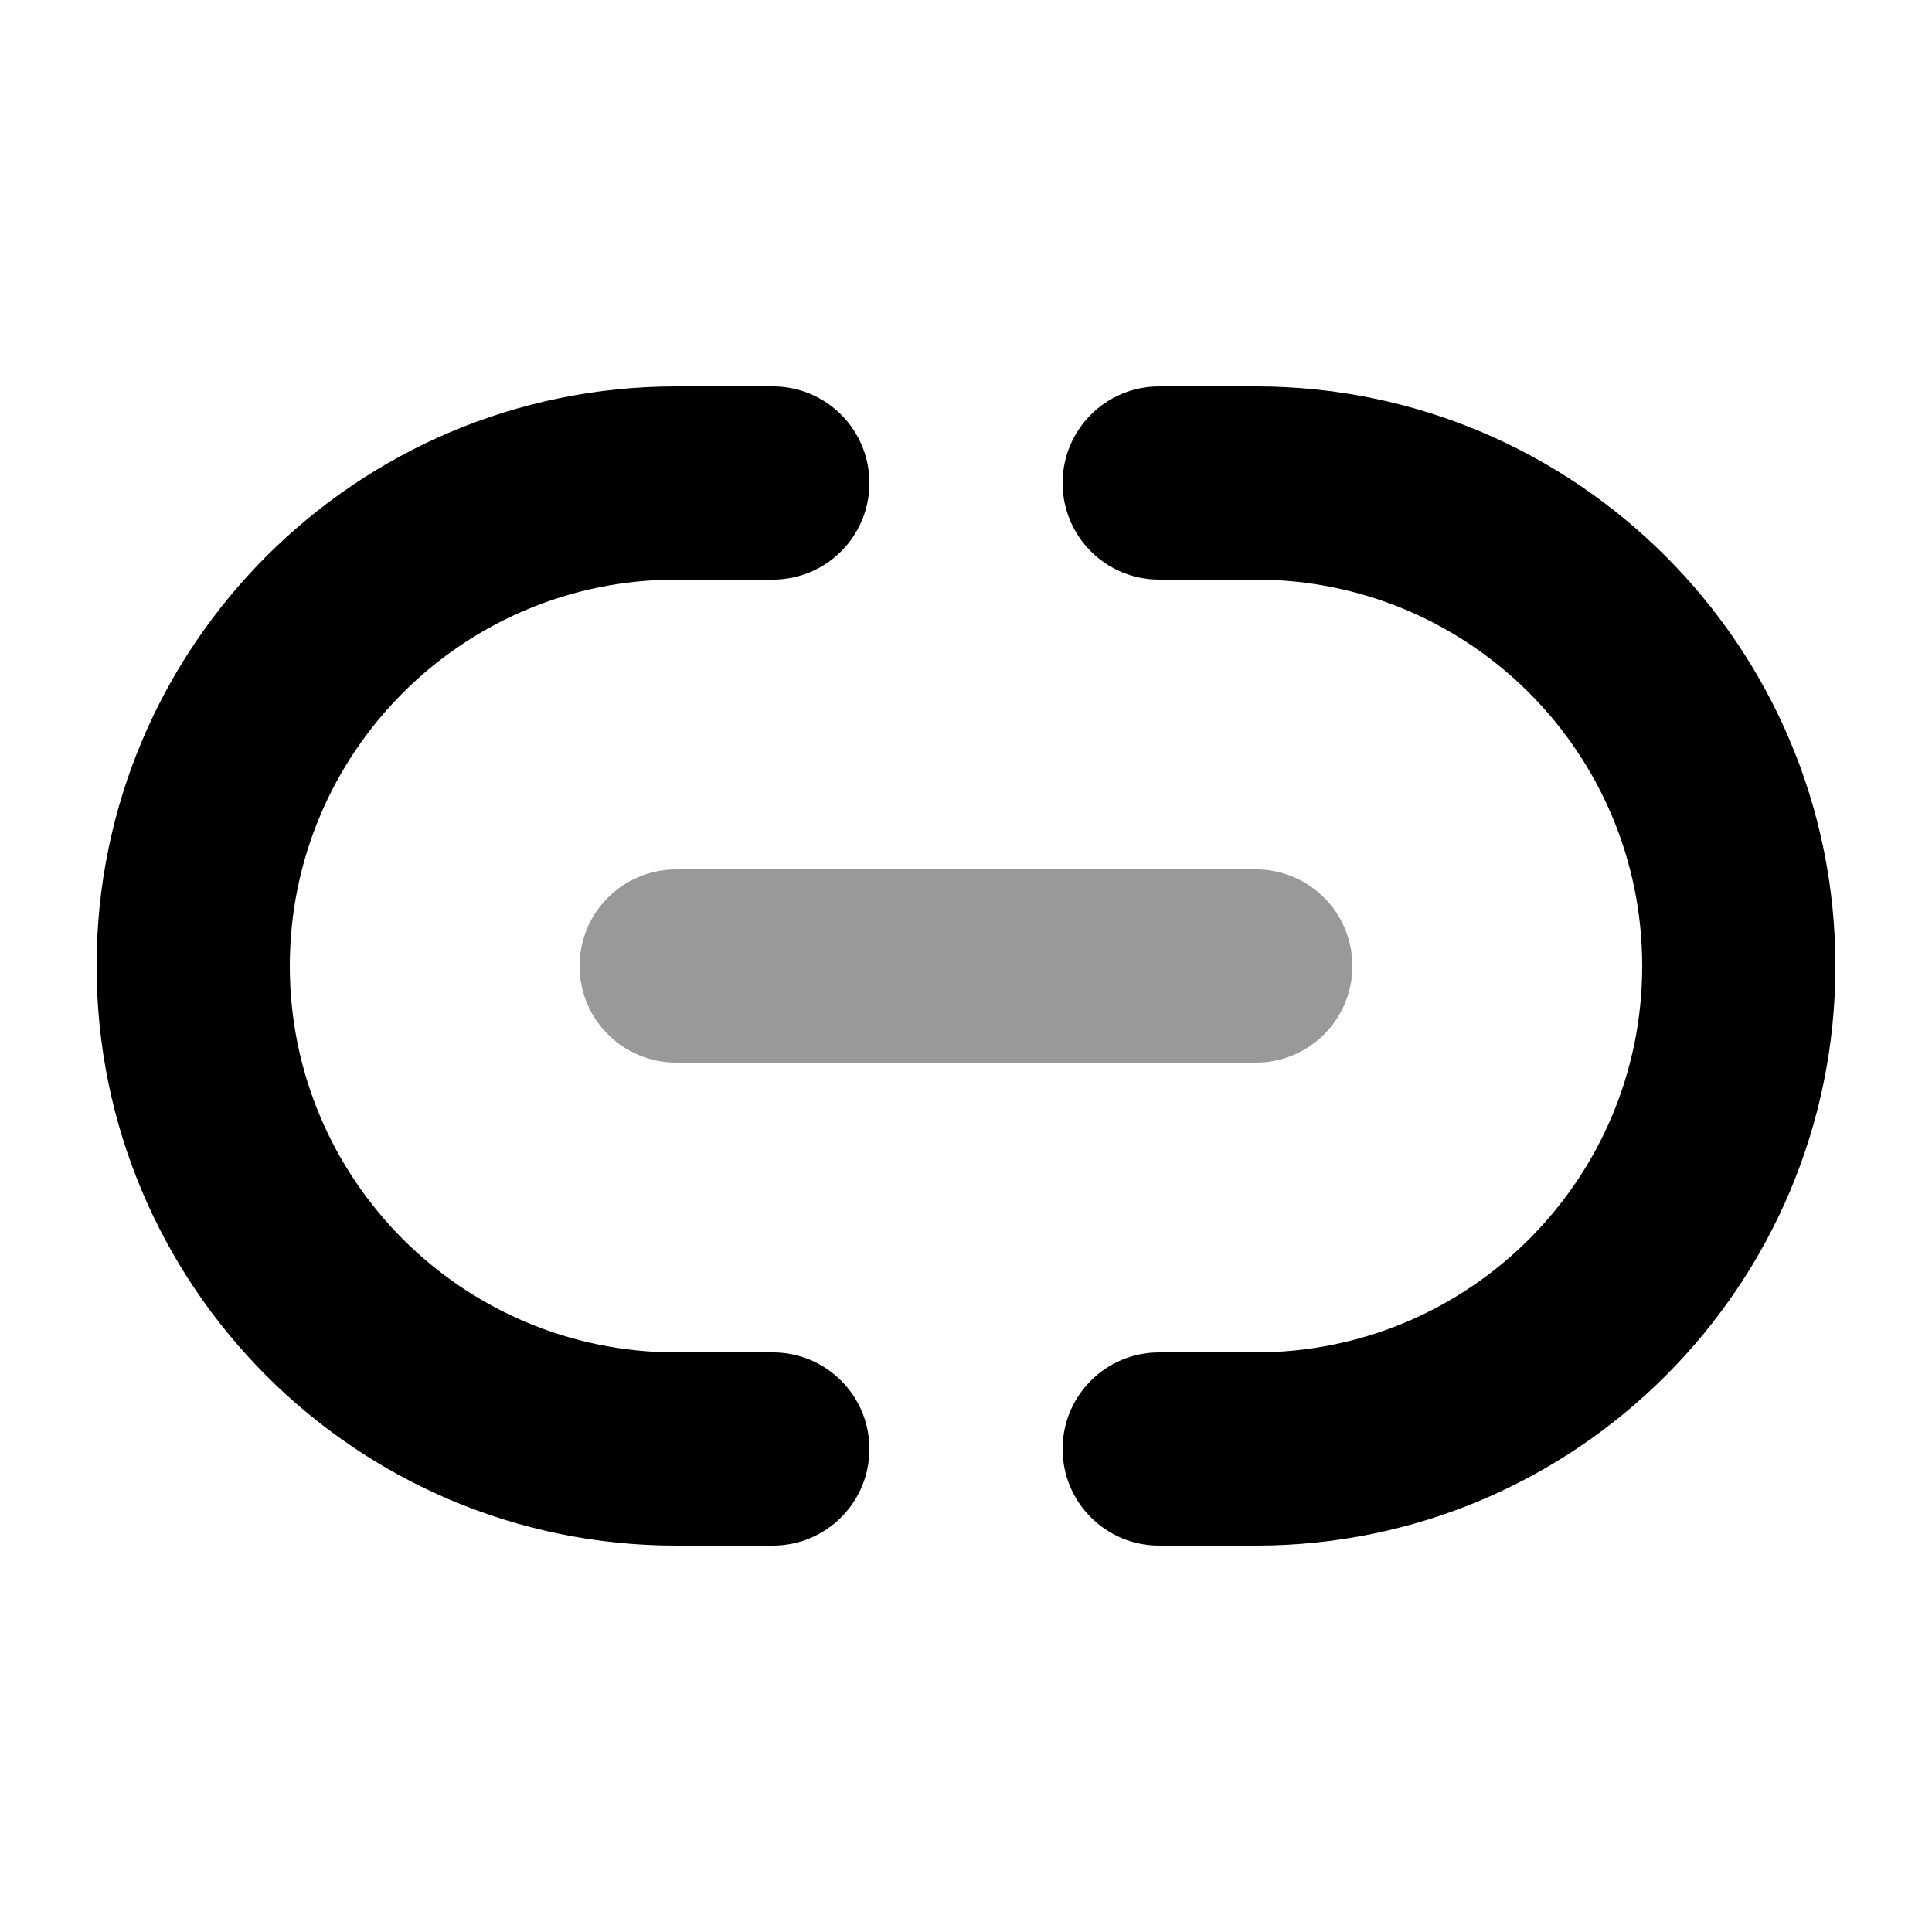 <svg xmlns="http://www.w3.org/2000/svg" viewBox="0 0 640 640"><!--! Font Awesome Pro 7.1.0 by @fontawesome - https://fontawesome.com License - https://fontawesome.com/license (Commercial License) Copyright 2025 Fonticons, Inc. --><path opacity=".4" fill="currentColor" d="M192 320C192 302.3 206.3 288 224 288L416 288C433.7 288 448 302.3 448 320C448 337.7 433.7 352 416 352L224 352C206.3 352 192 337.7 192 320z"/><path fill="currentColor" d="M224 128C118 128 32 214 32 320C32 426 118 512 224 512L256 512C273.7 512 288 497.7 288 480C288 462.3 273.7 448 256 448L224 448C153.3 448 96 390.7 96 320C96 249.3 153.3 192 224 192L256 192C273.7 192 288 177.7 288 160C288 142.3 273.7 128 256 128L224 128zM416 128L384 128C366.3 128 352 142.3 352 160C352 177.7 366.3 192 384 192L416 192C486.7 192 544 249.3 544 320C544 390.7 486.7 448 416 448L384 448C366.3 448 352 462.3 352 480C352 497.7 366.3 512 384 512L416 512C522 512 608 426 608 320C608 214 522 128 416 128z"/></svg>